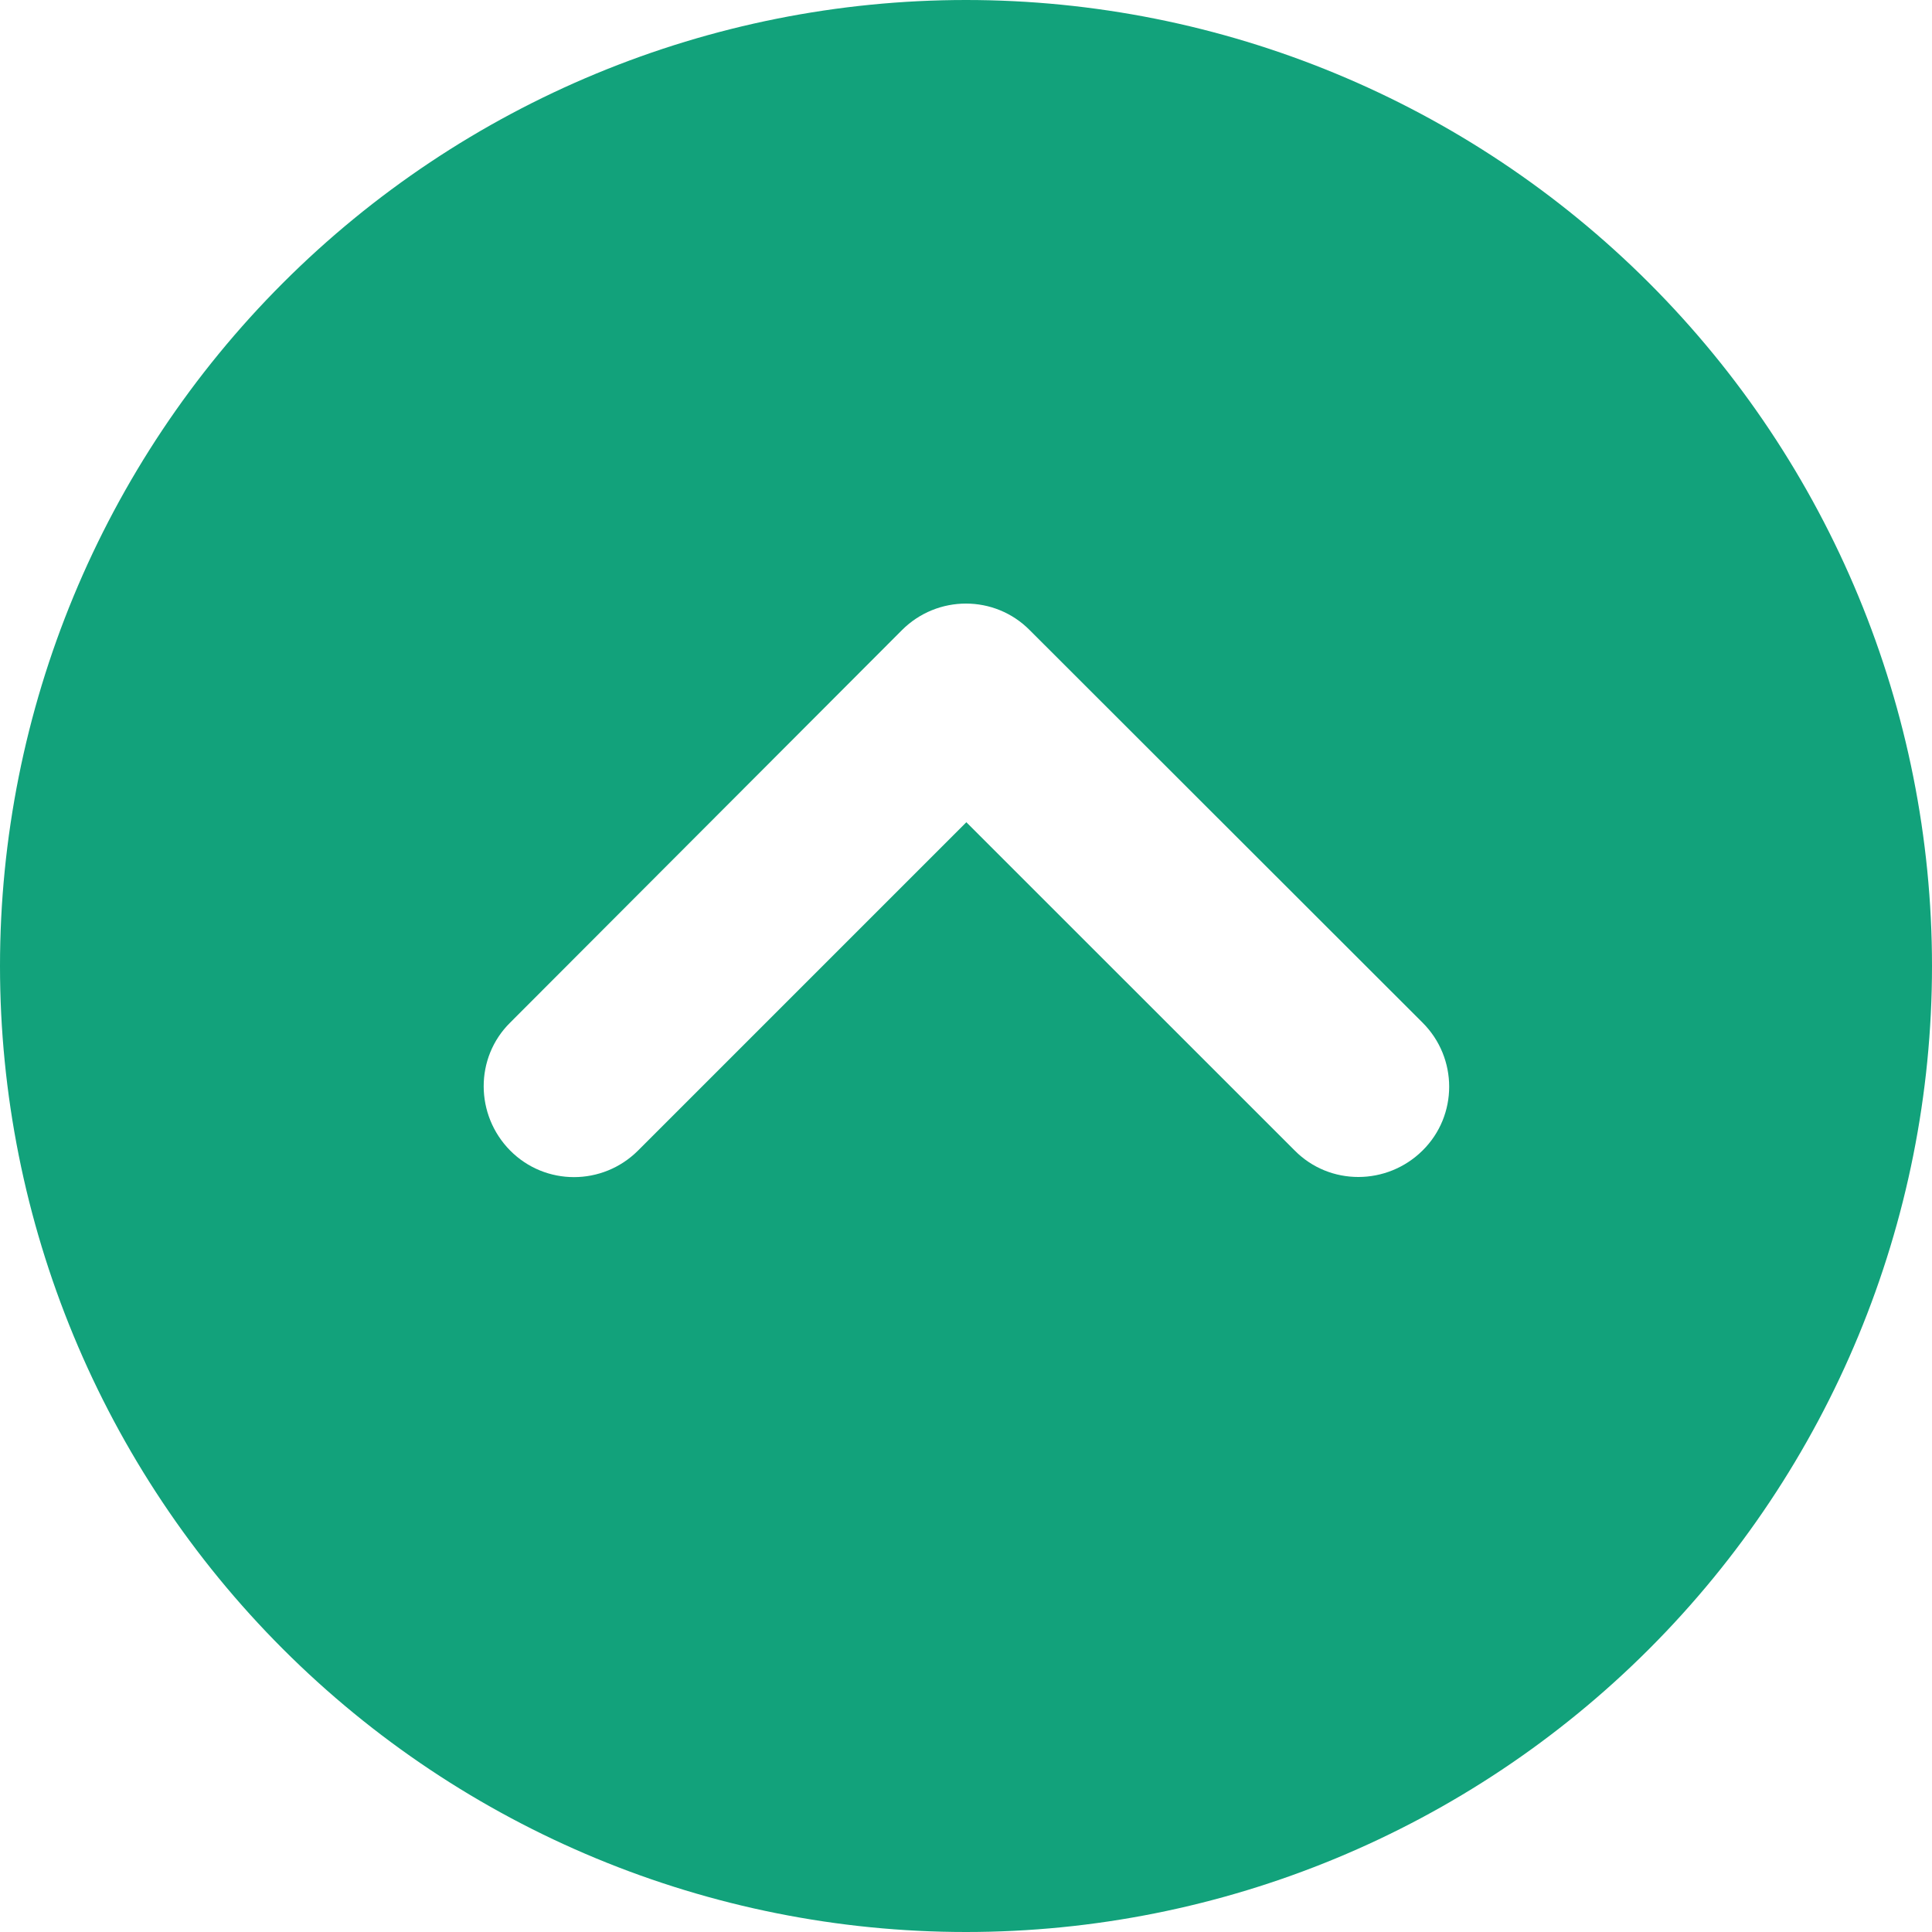<svg width="22" height="22" viewBox="0 0 22 22" fill="none" xmlns="http://www.w3.org/2000/svg"><path d="M11 22C13.917 22 16.715 20.841 18.778 18.778C20.841 16.715 22 13.917 22 11C22 8.083 20.841 5.285 18.778 3.222C16.715 1.159 13.917 0 11 0C8.083 0 5.285 1.159 3.222 3.222C1.159 5.285 0 8.083 0 11C0 13.917 1.159 16.715 3.222 18.778C5.285 20.841 8.083 22 11 22ZM16.199 11.645C16.603 12.048 16.603 12.702 16.199 13.101C15.795 13.501 15.142 13.505 14.743 13.101L11.004 9.363L7.266 13.101C6.862 13.505 6.209 13.505 5.809 13.101C5.41 12.697 5.405 12.044 5.809 11.645L10.27 7.176C10.673 6.772 11.327 6.772 11.726 7.176L16.199 11.645Z" fill="#12A27B"/></svg>